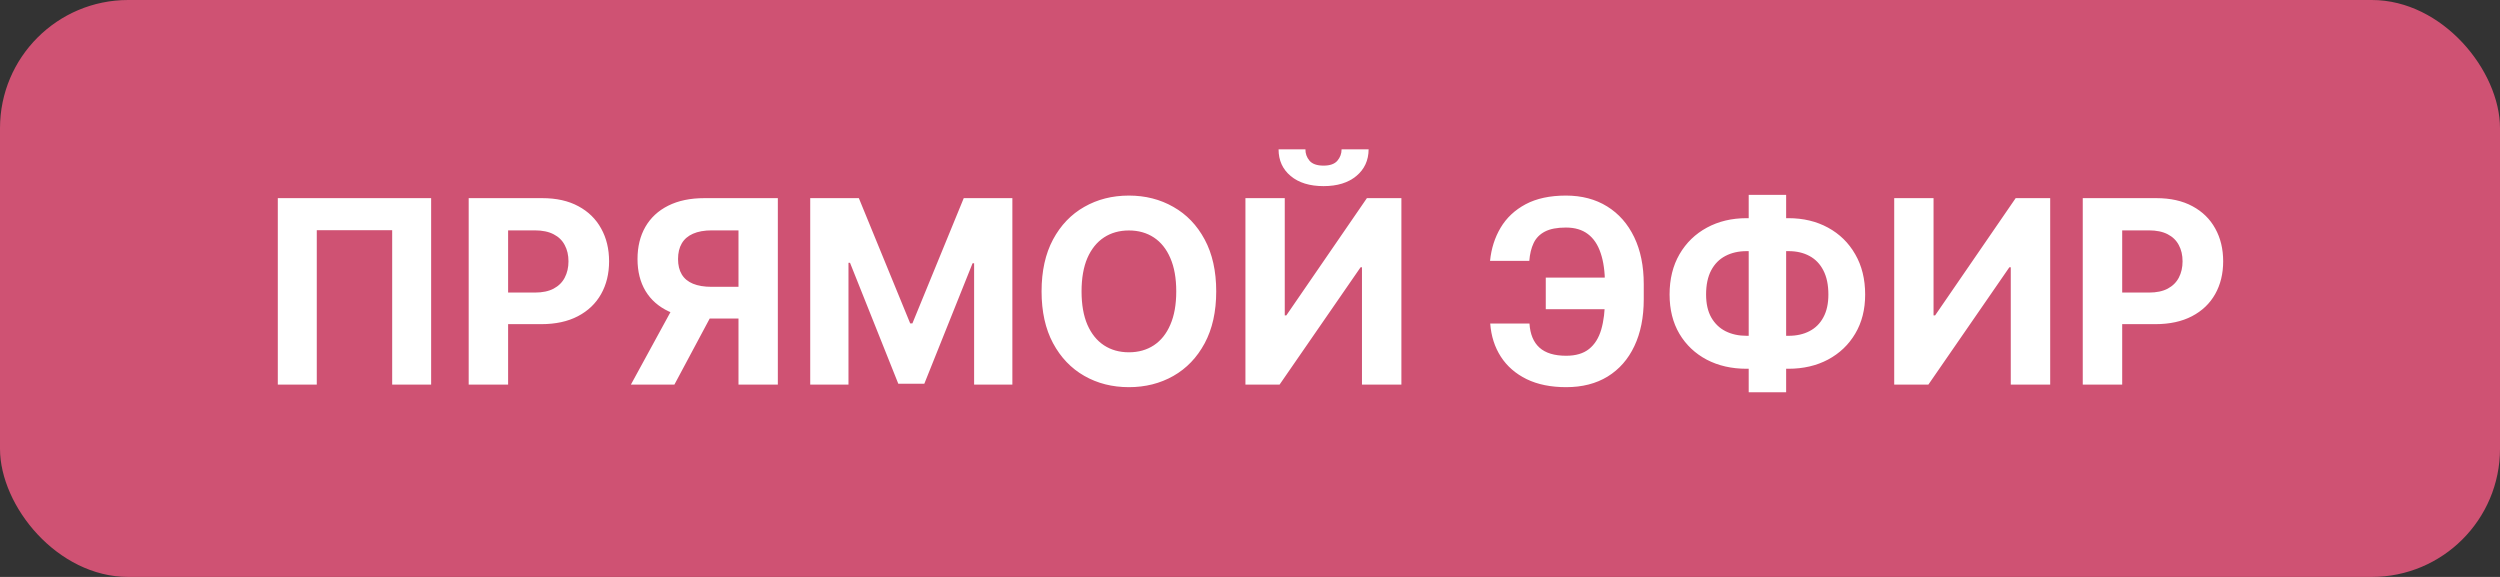 <?xml version="1.0" encoding="UTF-8"?> <svg xmlns="http://www.w3.org/2000/svg" width="156" height="36" viewBox="0 0 156 36" fill="none"><rect x="0" y="0" width="156" height="36" fill="#333333" stroke="none"/><rect width="156" height="36" rx="8" fill="#CF5273"></rect><path d="M26.903 12.364V24H24.472V14.364H19.767V24H17.335V12.364H26.903ZM29.246 24V12.364H33.837C34.719 12.364 35.471 12.532 36.092 12.869C36.714 13.203 37.187 13.667 37.513 14.261C37.842 14.852 38.007 15.534 38.007 16.307C38.007 17.079 37.84 17.761 37.507 18.352C37.174 18.943 36.691 19.403 36.058 19.733C35.429 20.062 34.668 20.227 33.774 20.227H30.848V18.256H33.376C33.85 18.256 34.24 18.174 34.547 18.011C34.858 17.845 35.089 17.616 35.24 17.324C35.395 17.028 35.473 16.689 35.473 16.307C35.473 15.921 35.395 15.583 35.24 15.296C35.089 15.004 34.858 14.778 34.547 14.619C34.236 14.456 33.842 14.375 33.365 14.375H31.706V24H29.246ZM48.537 24H46.082V14.375H44.423C43.95 14.375 43.556 14.445 43.242 14.585C42.931 14.722 42.698 14.922 42.543 15.188C42.387 15.453 42.31 15.778 42.31 16.165C42.31 16.547 42.387 16.867 42.543 17.125C42.698 17.383 42.931 17.576 43.242 17.704C43.552 17.833 43.942 17.898 44.412 17.898H47.082V19.875H44.014C43.124 19.875 42.363 19.727 41.73 19.432C41.097 19.136 40.615 18.712 40.281 18.159C39.948 17.602 39.781 16.938 39.781 16.165C39.781 15.396 39.944 14.727 40.27 14.159C40.599 13.587 41.075 13.146 41.696 12.835C42.321 12.521 43.073 12.364 43.952 12.364H48.537V24ZM42.258 18.704H44.912L42.082 24H39.367L42.258 18.704ZM50.558 12.364H53.592L56.797 20.182H56.933L60.138 12.364H63.172V24H60.785V16.426H60.689L57.678 23.943H56.053L53.041 16.398H52.945V24H50.558V12.364ZM75.892 18.182C75.892 19.451 75.651 20.53 75.171 21.421C74.693 22.311 74.042 22.991 73.216 23.46C72.394 23.926 71.47 24.159 70.443 24.159C69.409 24.159 68.481 23.924 67.659 23.454C66.837 22.985 66.188 22.305 65.71 21.415C65.233 20.525 64.994 19.447 64.994 18.182C64.994 16.913 65.233 15.833 65.71 14.943C66.188 14.053 66.837 13.375 67.659 12.909C68.481 12.439 69.409 12.204 70.443 12.204C71.47 12.204 72.394 12.439 73.216 12.909C74.042 13.375 74.693 14.053 75.171 14.943C75.651 15.833 75.892 16.913 75.892 18.182ZM73.398 18.182C73.398 17.36 73.275 16.667 73.028 16.102C72.786 15.538 72.443 15.11 72 14.818C71.557 14.527 71.038 14.381 70.443 14.381C69.849 14.381 69.329 14.527 68.886 14.818C68.443 15.11 68.099 15.538 67.852 16.102C67.61 16.667 67.489 17.36 67.489 18.182C67.489 19.004 67.61 19.697 67.852 20.261C68.099 20.826 68.443 21.254 68.886 21.546C69.329 21.837 69.849 21.983 70.443 21.983C71.038 21.983 71.557 21.837 72 21.546C72.443 21.254 72.786 20.826 73.028 20.261C73.275 19.697 73.398 19.004 73.398 18.182ZM77.715 12.364H80.169V19.682H80.266L85.294 12.364H87.447V24H84.987V16.676H84.902L79.845 24H77.715V12.364ZM83.715 9.318H85.402C85.398 10.008 85.142 10.562 84.635 10.983C84.131 11.403 83.449 11.614 82.59 11.614C81.726 11.614 81.042 11.403 80.538 10.983C80.035 10.562 79.783 10.008 79.783 9.318H81.459C81.455 9.58 81.538 9.814 81.709 10.023C81.883 10.231 82.177 10.335 82.59 10.335C82.991 10.335 83.279 10.233 83.453 10.028C83.627 9.824 83.715 9.587 83.715 9.318ZM101.473 17.324V19.296H96.456V17.324H101.473ZM92.99 20.188H95.439C95.481 20.854 95.689 21.356 96.064 21.693C96.439 22.03 96.994 22.199 97.729 22.199C98.327 22.199 98.803 22.059 99.155 21.778C99.507 21.498 99.761 21.095 99.916 20.568C100.071 20.038 100.149 19.403 100.149 18.665V17.722C100.149 16.96 100.06 16.318 99.882 15.796C99.708 15.269 99.441 14.871 99.081 14.602C98.725 14.333 98.269 14.199 97.712 14.199C97.162 14.199 96.727 14.282 96.405 14.449C96.083 14.616 95.848 14.854 95.7 15.165C95.553 15.472 95.462 15.843 95.428 16.278H92.979C93.055 15.513 93.274 14.824 93.638 14.21C94.005 13.593 94.526 13.104 95.2 12.744C95.878 12.384 96.715 12.204 97.712 12.204C98.7 12.204 99.558 12.43 100.286 12.881C101.013 13.331 101.575 13.97 101.973 14.796C102.371 15.621 102.57 16.599 102.57 17.727V18.671C102.57 19.799 102.375 20.775 101.984 21.597C101.598 22.415 101.043 23.047 100.32 23.494C99.596 23.938 98.733 24.159 97.729 24.159C96.77 24.159 95.948 23.992 95.263 23.659C94.577 23.322 94.041 22.856 93.655 22.261C93.269 21.663 93.047 20.972 92.99 20.188ZM108.989 13.614H111.591C112.523 13.614 113.348 13.811 114.068 14.204C114.792 14.598 115.358 15.153 115.767 15.869C116.18 16.581 116.386 17.419 116.386 18.381C116.386 19.312 116.18 20.125 115.767 20.818C115.358 21.511 114.792 22.051 114.068 22.438C113.348 22.82 112.523 23.011 111.591 23.011H108.989C108.053 23.011 107.223 22.822 106.5 22.443C105.777 22.061 105.208 21.523 104.795 20.829C104.386 20.136 104.182 19.318 104.182 18.375C104.182 17.413 104.388 16.576 104.801 15.864C105.218 15.148 105.788 14.595 106.511 14.204C107.235 13.811 108.061 13.614 108.989 13.614ZM108.989 15.671C108.489 15.671 108.047 15.771 107.665 15.972C107.286 16.169 106.991 16.468 106.778 16.869C106.566 17.271 106.46 17.773 106.46 18.375C106.46 18.951 106.568 19.43 106.784 19.812C107.004 20.195 107.303 20.481 107.682 20.671C108.061 20.86 108.496 20.954 108.989 20.954H111.608C112.104 20.954 112.538 20.858 112.909 20.665C113.284 20.472 113.574 20.184 113.778 19.801C113.987 19.419 114.091 18.945 114.091 18.381C114.091 17.778 113.987 17.276 113.778 16.875C113.574 16.474 113.284 16.172 112.909 15.972C112.538 15.771 112.104 15.671 111.608 15.671H108.989ZM111.455 12.159V24.477H109.119V12.159H111.455ZM118.199 12.364H120.653V19.682H120.75L125.778 12.364H127.932V24H125.472V16.676H125.386L120.33 24H118.199V12.364ZM129.964 24V12.364H134.555C135.438 12.364 136.19 12.532 136.811 12.869C137.432 13.203 137.906 13.667 138.232 14.261C138.561 14.852 138.726 15.534 138.726 16.307C138.726 17.079 138.559 17.761 138.226 18.352C137.893 18.943 137.41 19.403 136.777 19.733C136.148 20.062 135.387 20.227 134.493 20.227H131.567V18.256H134.095C134.569 18.256 134.959 18.174 135.266 18.011C135.576 17.845 135.807 17.616 135.959 17.324C136.114 17.028 136.192 16.689 136.192 16.307C136.192 15.921 136.114 15.583 135.959 15.296C135.807 15.004 135.576 14.778 135.266 14.619C134.955 14.456 134.561 14.375 134.084 14.375H132.425V24H129.964Z" fill="white"></path></svg> 